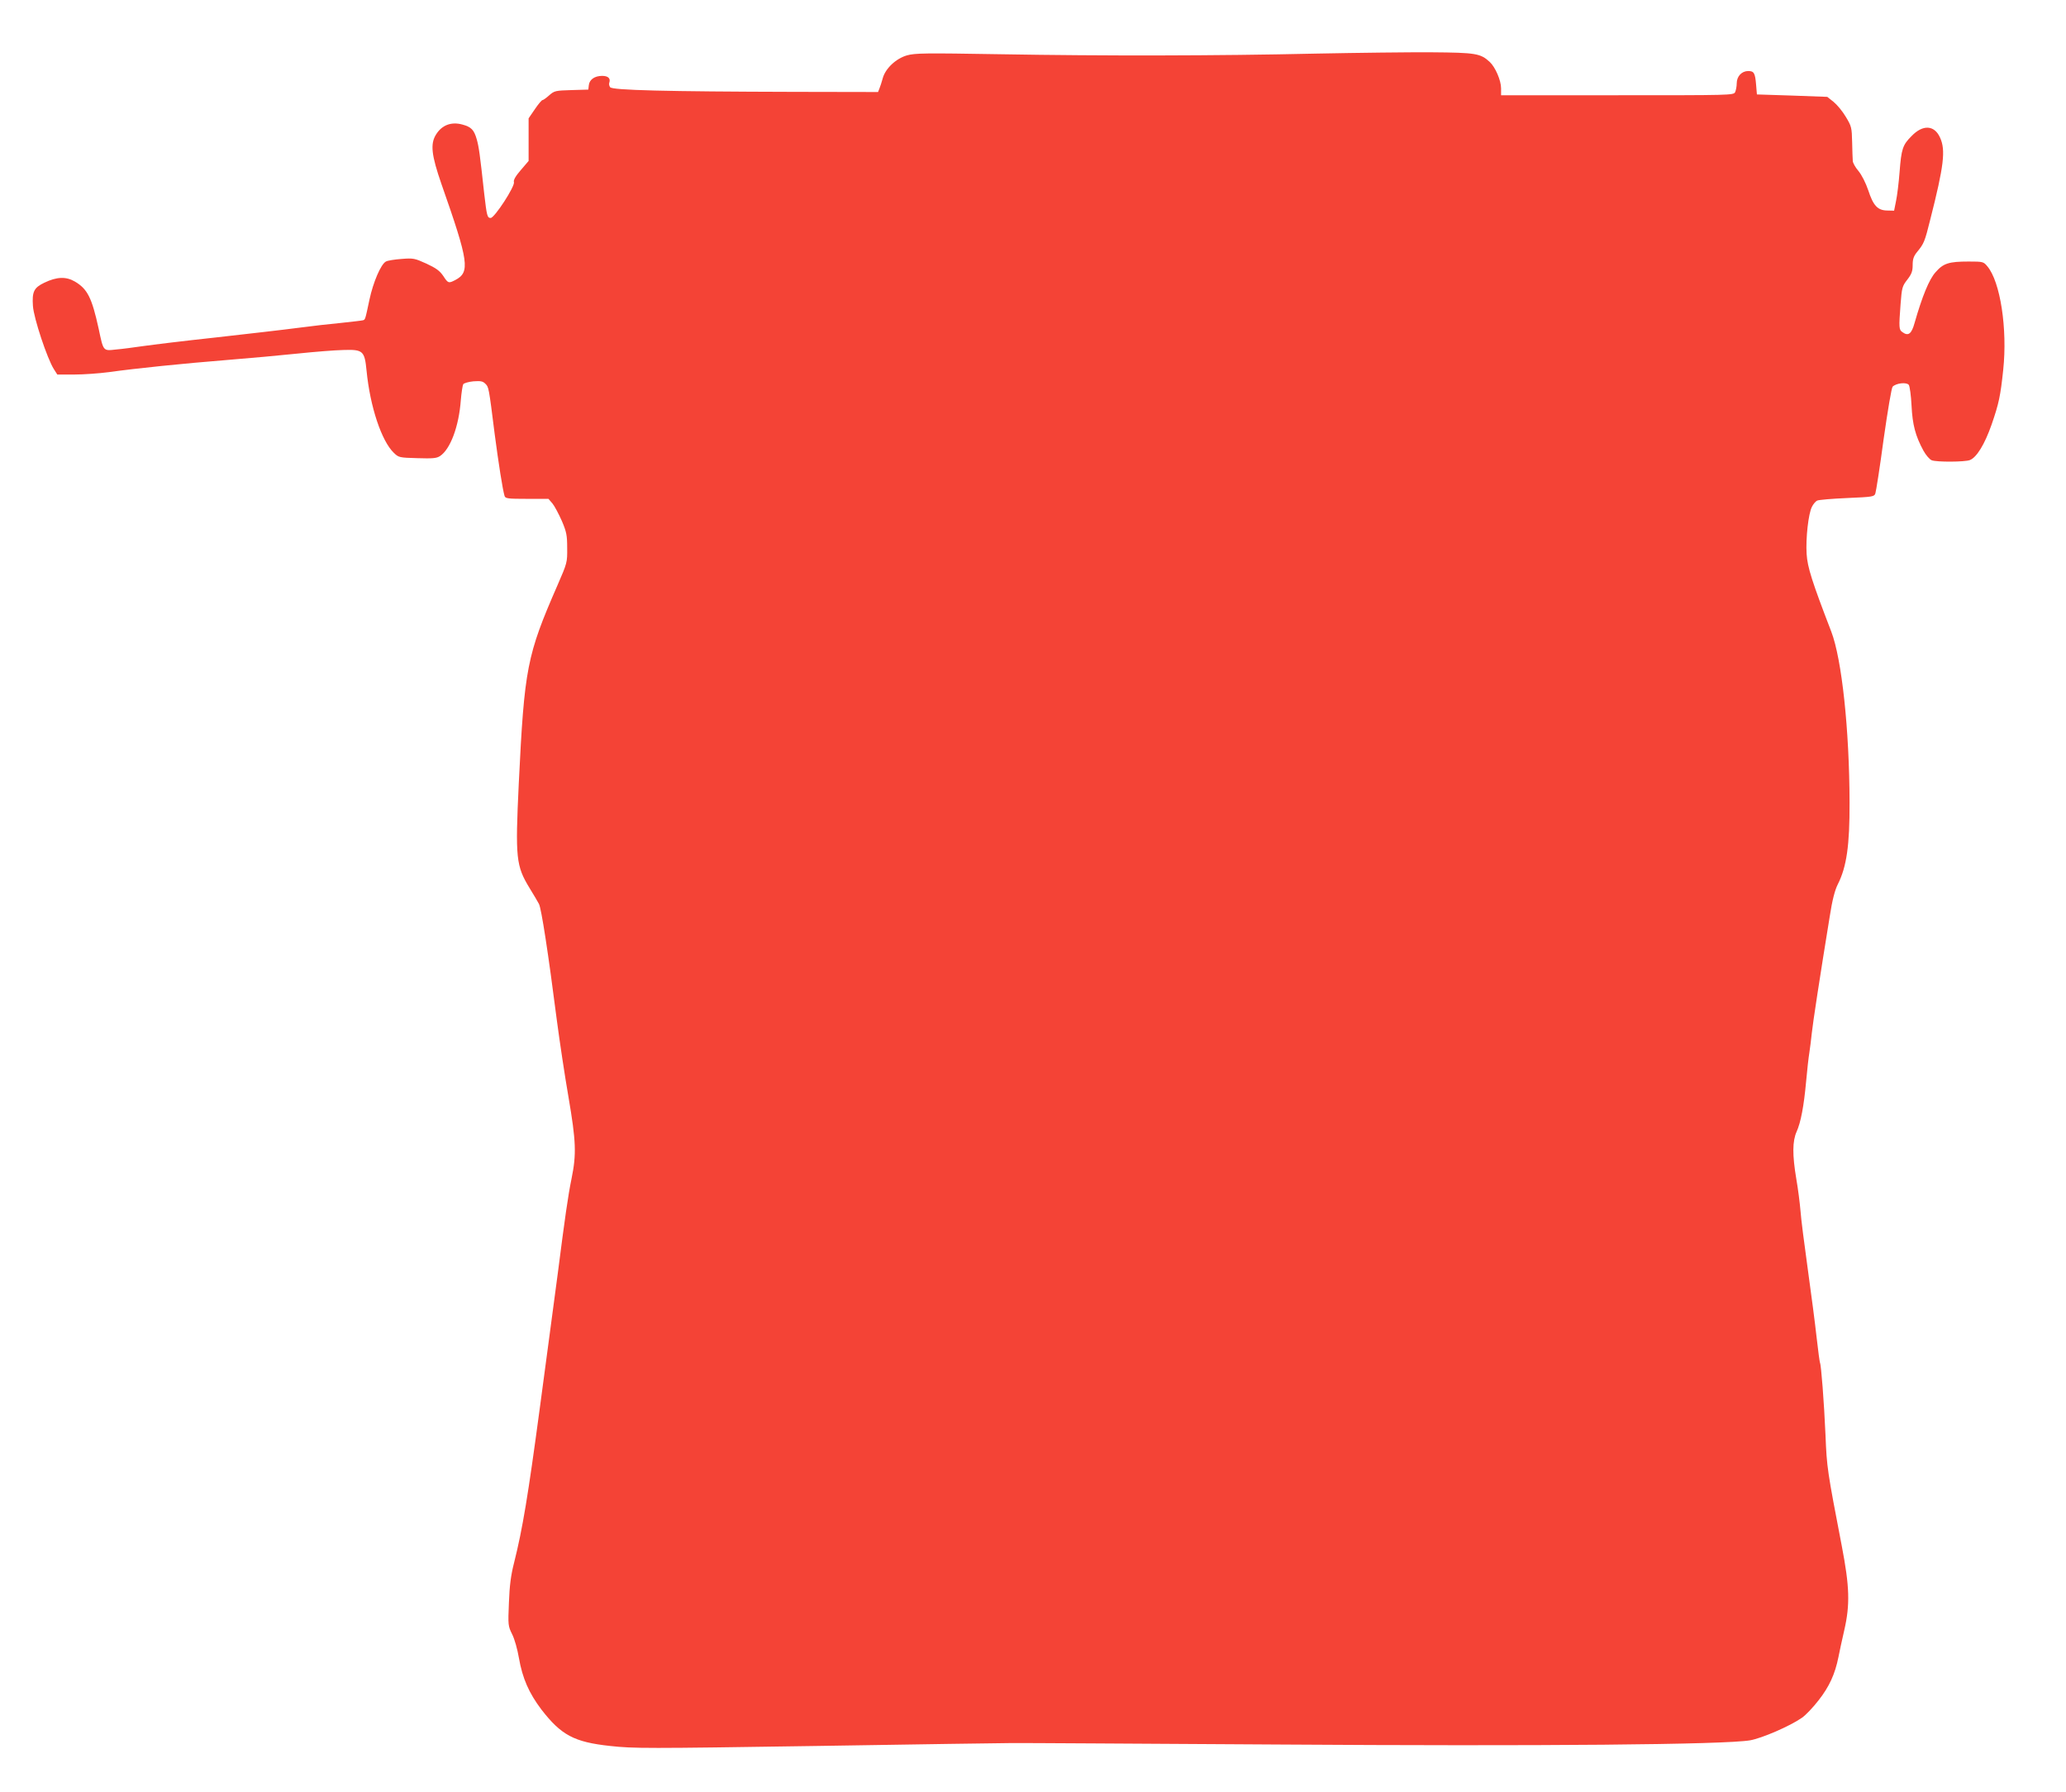 <?xml version="1.0" standalone="no"?>
<!DOCTYPE svg PUBLIC "-//W3C//DTD SVG 20010904//EN"
 "http://www.w3.org/TR/2001/REC-SVG-20010904/DTD/svg10.dtd">
<svg version="1.0" xmlns="http://www.w3.org/2000/svg"
 width="1280pt" height="1110pt" viewBox="0 0 1280 1110"
 preserveAspectRatio="xMidYMid meet">
<g transform="translate(0,1110) scale(0.1,-0.1)"
fill="#f44336" stroke="none">
<path d="M8155 10768 c-617 -14 -1319 -15 -1955 -4 -474 8 -530 7 -581 -7 -69
-20 -134 -82 -150 -142 -6 -22 -15 -50 -20 -62 l-9 -23 -522 1 c-789 2 -1127
10 -1138 29 -6 8 -8 21 -5 28 9 26 -7 42 -44 42 -46 0 -79 -22 -83 -58 l-3
-27 -104 -3 c-99 -3 -106 -4 -138 -32 -19 -17 -37 -30 -42 -30 -5 0 -26 -25
-47 -56 l-39 -57 0 -132 0 -132 -48 -56 c-33 -38 -47 -63 -43 -75 8 -25 -120
-222 -144 -222 -21 0 -24 12 -40 150 -27 248 -33 289 -46 336 -17 60 -34 78
-91 93 -68 18 -126 -4 -162 -63 -36 -58 -28 -127 34 -306 170 -484 179 -546
85 -595 -41 -21 -44 -20 -74 26 -22 32 -44 48 -104 76 -73 33 -81 35 -155 29
-42 -3 -86 -10 -96 -16 -31 -16 -79 -128 -102 -236 -27 -127 -26 -124 -41
-128 -7 -2 -67 -9 -133 -16 -66 -6 -187 -20 -270 -31 -82 -11 -310 -37 -505
-59 -195 -21 -400 -46 -455 -54 -55 -8 -130 -18 -167 -21 -80 -9 -77 -12 -107
130 -42 191 -69 245 -147 291 -55 32 -112 30 -189 -7 -65 -31 -77 -56 -71
-144 5 -76 89 -328 130 -392 l21 -33 105 0 c58 0 155 7 215 15 172 24 457 53
730 75 138 11 336 29 440 40 105 11 231 21 282 22 122 4 132 -5 144 -128 22
-224 93 -436 169 -509 30 -29 34 -30 146 -33 94 -3 119 -1 140 13 64 42 117
183 129 346 4 48 11 92 15 99 5 7 33 15 63 18 45 3 58 1 74 -15 21 -21 21 -18
58 -313 24 -182 49 -342 61 -382 5 -16 20 -18 139 -18 l133 0 25 -29 c13 -16
39 -65 58 -108 29 -68 33 -89 33 -168 1 -89 0 -92 -60 -230 -190 -435 -205
-512 -240 -1230 -22 -461 -17 -508 67 -646 24 -39 50 -83 58 -98 15 -27 58
-307 111 -721 17 -129 49 -343 72 -475 47 -275 50 -354 19 -506 -22 -107 -41
-242 -85 -585 -14 -105 -39 -294 -56 -420 -17 -126 -42 -314 -56 -419 -72
-537 -106 -744 -159 -955 -20 -78 -28 -141 -32 -248 -6 -139 -5 -144 20 -195
15 -29 33 -94 42 -147 22 -126 62 -217 139 -319 123 -159 203 -202 426 -226
146 -16 223 -16 1280 0 619 10 1161 18 1205 18 44 1 787 -4 1650 -9 1634 -11
2770 -1 2928 26 73 13 245 87 320 139 24 16 71 66 105 110 65 83 101 161 122
266 6 33 23 108 36 166 37 160 33 272 -15 522 -90 467 -93 487 -101 687 -9
206 -27 436 -34 448 -2 4 -12 75 -21 157 -9 83 -34 274 -55 425 -21 151 -42
313 -45 360 -4 47 -15 136 -26 198 -25 149 -24 234 2 292 26 58 45 158 59 312
6 68 15 148 20 178 5 30 11 84 15 120 6 60 51 354 111 722 16 104 32 164 50
200 55 108 74 243 73 507 -1 452 -48 888 -113 1058 -119 309 -148 399 -153
482 -6 97 11 250 33 292 8 16 22 33 32 38 9 5 93 12 185 16 160 7 169 8 176
29 4 11 28 162 51 335 26 182 49 319 56 326 22 22 86 29 100 11 6 -9 14 -66
17 -128 6 -120 24 -188 74 -280 15 -27 38 -54 51 -59 31 -12 204 -11 236 1 42
16 92 97 135 220 45 130 55 177 72 339 27 254 -18 546 -98 641 -24 29 -27 30
-116 30 -123 0 -157 -11 -205 -66 -40 -44 -83 -150 -130 -314 -19 -69 -39 -84
-76 -57 -21 15 -22 26 -11 172 8 103 10 112 42 153 27 35 33 53 33 90 0 37 6
55 28 82 42 51 47 63 81 200 85 334 96 430 61 507 -35 79 -107 83 -177 10 -55
-55 -63 -79 -74 -222 -5 -66 -15 -147 -22 -180 l-12 -60 -43 1 c-59 1 -86 30
-117 125 -16 47 -41 96 -61 120 -19 22 -35 51 -35 62 -1 12 -3 65 -4 117 -2
90 -4 98 -39 156 -20 34 -54 75 -76 93 l-39 31 -218 8 -218 7 -5 60 c-6 73
-13 85 -49 85 -40 0 -71 -33 -71 -76 0 -19 -5 -44 -10 -55 -10 -19 -29 -19
-730 -19 l-720 0 0 43 c0 49 -36 132 -71 164 -57 52 -85 57 -359 59 -140 1
-462 -3 -715 -8z"/>
</g>
</svg>
